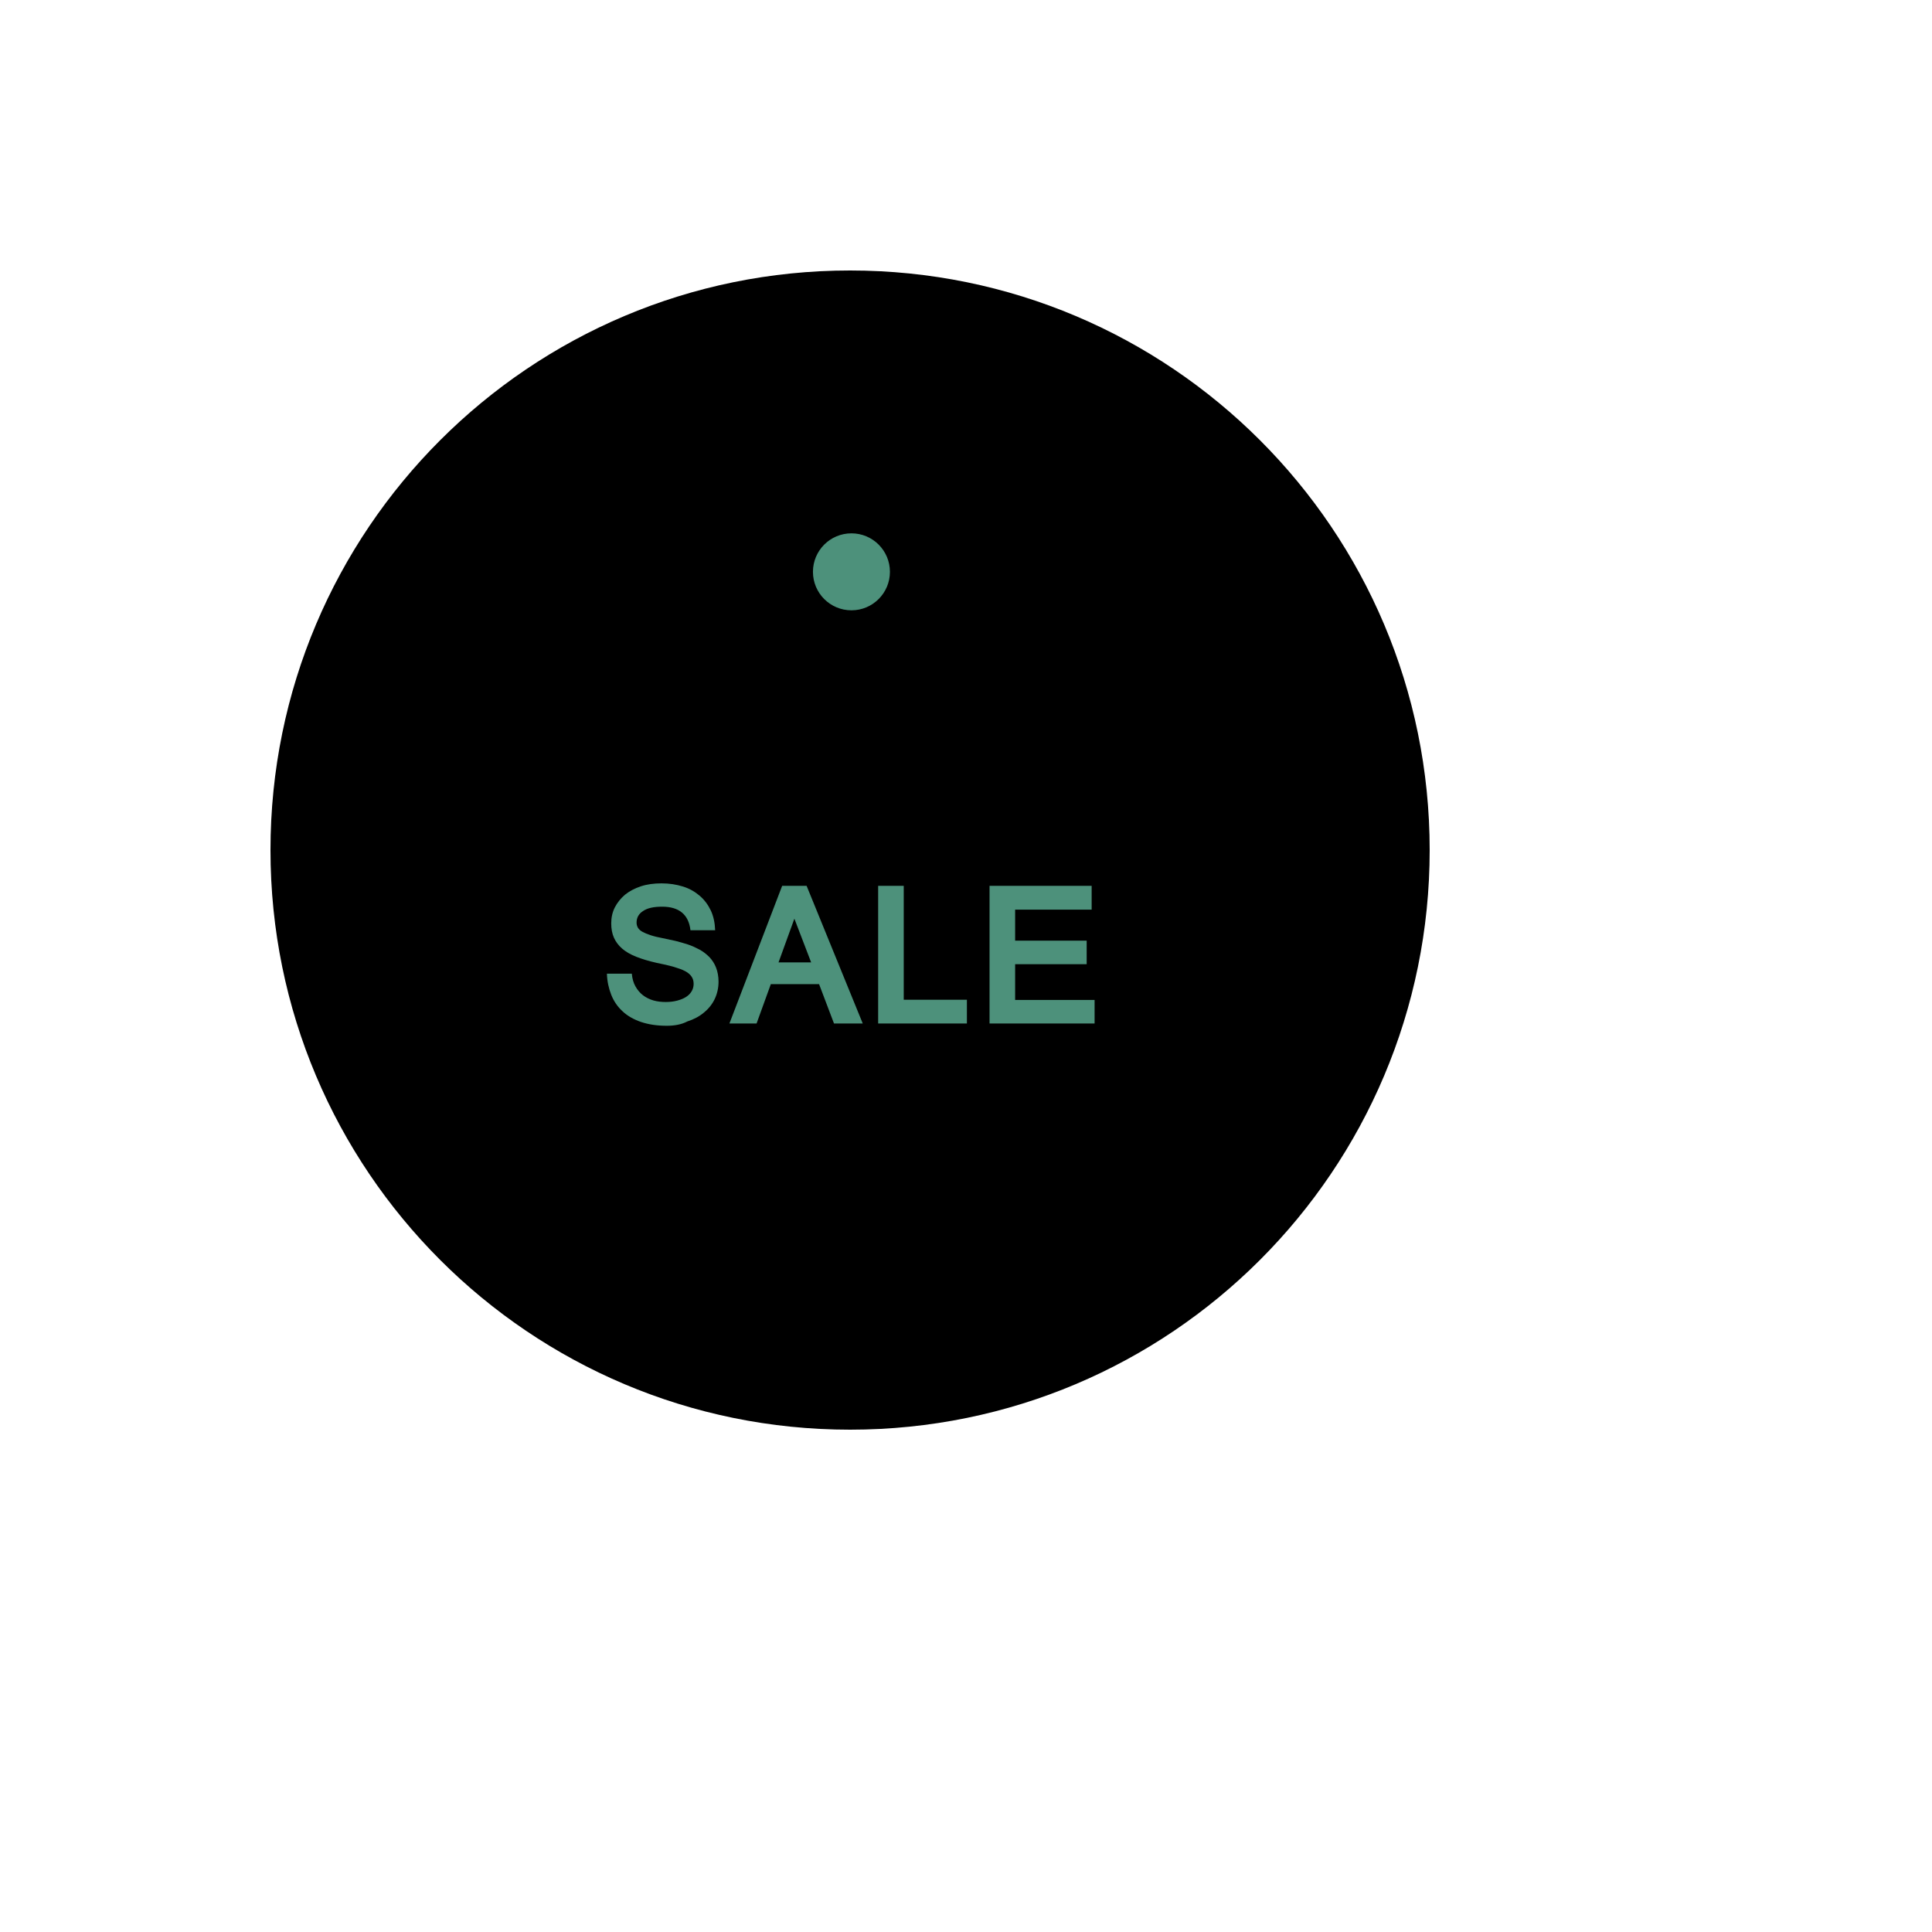 <svg xmlns="http://www.w3.org/2000/svg" version="1.1" xmlns:xlink="http://www.w3.org/1999/xlink" width="100%" height="100%" id="svgWorkerArea" viewBox="-25 -25 625 625" xmlns:idraw="https://idraw.muisca.co" style="background: white;"><defs id="defsdoc"><pattern id="patternBool" x="0" y="0" width="10" height="10" patternUnits="userSpaceOnUse" patternTransform="rotate(35)"><circle cx="5" cy="5" r="4" style="stroke: none;fill: #ff000070;"></circle></pattern></defs><g id="fileImp-263169332" class="cosito"><path id="circleImp-371741249" class="grouped" d="M62.5 250C62.5 146.409 146.409 62.5 250 62.5 353.591 62.5 437.5 146.409 437.5 250 437.5 353.591 353.591 437.5 250 437.5 146.409 437.5 62.5 353.591 62.5 250 62.5 250 62.5 250 62.5 250"></path><path id="pathImp-15813655" class="grouped" d="M335.913 245.679C335.913 245.679 164.966 245.679 164.966 245.679 164.966 245.679 250.439 140.576 250.439 140.576 250.439 140.576 335.913 245.679 335.913 245.679 335.913 245.679 335.913 245.679 335.913 245.679M183.423 236.89C183.423 236.89 317.383 236.89 317.383 236.89 317.383 236.89 250.439 154.492 250.439 154.492 250.439 154.492 183.423 236.89 183.423 236.89 183.423 236.89 183.423 236.89 183.423 236.89"></path><path id="pathImp-696500353" class="grouped" d="M348.584 341.479C348.584 347.559 343.677 352.466 337.598 352.466 337.598 352.466 163.281 352.466 163.281 352.466 157.202 352.466 152.295 347.559 152.295 341.479 152.295 341.479 152.295 246.265 152.295 246.265 152.295 240.185 157.202 235.278 163.281 235.278 163.281 235.278 337.598 235.278 337.598 235.278 343.677 235.278 348.584 240.185 348.584 246.265 348.584 246.265 348.584 341.479 348.584 341.479 348.584 341.479 348.584 341.479 348.584 341.479"></path><path id="pathImp-568216938" class="grouped" style="fill:#4d917b; " d="M190.674 306.836C187.451 306.836 184.741 306.396 182.324 305.591 179.98 304.785 177.93 303.613 176.392 302.148 174.78 300.684 173.535 298.853 172.73 296.802 171.924 294.751 171.411 292.48 171.338 289.99 171.338 289.99 179.394 289.99 179.394 289.99 179.541 291.601 179.907 292.92 180.566 294.092 181.226 295.264 182.031 296.216 182.983 296.948 183.935 297.681 185.107 298.267 186.352 298.633 187.598 298.999 188.989 299.146 190.381 299.146 191.699 299.146 192.944 298.999 194.043 298.706 195.142 298.413 196.094 298.047 196.899 297.534 197.705 297.021 198.291 296.435 198.73 295.703 199.17 294.971 199.39 294.165 199.39 293.286 199.39 292.334 199.17 291.601 198.73 290.942 198.291 290.283 197.632 289.697 196.68 289.185 195.727 288.672 194.482 288.232 193.018 287.793 191.48 287.353 189.648 286.914 187.378 286.475 184.814 285.889 182.617 285.229 180.786 284.497 178.955 283.765 177.417 282.886 176.245 281.86 175.073 280.835 174.194 279.663 173.608 278.345 173.022 277.026 172.73 275.488 172.73 273.731 172.73 271.826 173.096 270.142 173.901 268.53 174.707 266.992 175.806 265.601 177.197 264.429 178.662 263.257 180.347 262.378 182.324 261.719 184.302 261.06 186.572 260.767 188.989 260.767 191.553 260.767 193.823 261.133 195.947 261.792 198.071 262.451 199.829 263.476 201.367 264.795 202.905 266.113 204.077 267.725 204.956 269.556 205.835 271.46 206.274 273.584 206.348 275.928 206.348 275.928 198.364 275.928 198.364 275.928 197.778 270.874 194.702 268.31 189.209 268.31 186.499 268.31 184.448 268.75 183.057 269.702 181.665 270.581 180.933 271.826 180.933 273.438 180.933 274.097 181.079 274.609 181.372 275.122 181.665 275.635 182.178 276.074 182.837 276.44 183.496 276.807 184.375 277.173 185.474 277.539 186.572 277.905 187.817 278.198 189.355 278.491 190.674 278.784 192.065 279.077 193.457 279.37 194.849 279.736 196.24 280.103 197.559 280.542 198.877 280.981 200.122 281.567 201.367 282.227 202.539 282.886 203.564 283.691 204.517 284.644 205.395 285.596 206.128 286.694 206.641 288.013 207.153 289.331 207.446 290.869 207.446 292.554 207.446 294.604 207.007 296.509 206.201 298.193 205.395 299.878 204.224 301.343 202.685 302.588 201.221 303.833 199.39 304.785 197.339 305.444 195.361 306.47 193.091 306.836 190.674 306.836 190.674 306.836 190.674 306.836 190.674 306.836M254.101 306.103C254.101 306.103 244.8 306.103 244.8 306.103 244.8 306.103 239.966 293.359 239.966 293.359 239.966 293.359 224.365 293.359 224.365 293.359 224.365 293.359 219.751 306.103 219.751 306.103 219.751 306.103 210.962 306.103 210.962 306.103 210.962 306.103 228.027 261.572 228.027 261.572 228.027 261.572 235.938 261.572 235.938 261.572 235.938 261.572 254.101 306.103 254.101 306.103 254.101 306.103 254.101 306.103 254.101 306.103M237.402 286.328C237.402 286.328 231.982 272.192 231.982 272.192 231.982 272.192 226.855 286.328 226.855 286.328 226.855 286.328 237.402 286.328 237.402 286.328 237.402 286.328 237.402 286.328 237.402 286.328M287.793 306.103C287.793 306.103 259.082 306.103 259.082 306.103 259.082 306.103 259.082 261.572 259.082 261.572 259.082 261.572 267.358 261.572 267.358 261.572 267.358 261.572 267.358 298.413 267.358 298.413 267.358 298.413 287.793 298.413 287.793 298.413 287.793 298.413 287.793 306.103 287.793 306.103 287.793 306.103 287.793 306.103 287.793 306.103M329.101 306.103C329.101 306.103 295.117 306.103 295.117 306.103 295.117 306.103 295.117 261.572 295.117 261.572 295.117 261.572 328.149 261.572 328.149 261.572 328.149 261.572 328.149 269.263 328.149 269.263 328.149 269.263 303.394 269.263 303.394 269.263 303.394 269.263 303.394 279.297 303.394 279.297 303.394 279.297 326.538 279.297 326.538 279.297 326.538 279.297 326.538 286.914 326.538 286.914 326.538 286.914 303.394 286.914 303.394 286.914 303.394 286.914 303.394 298.486 303.394 298.486 303.394 298.486 329.101 298.486 329.101 298.486 329.101 298.486 329.101 306.103 329.101 306.103 329.101 306.103 329.101 306.103 329.101 306.103"></path><path id="circleImp-293120807" class="grouped" style="fill:#4d917b; " d="M237.988 159.985C237.988 153.106 243.56 147.534 250.439 147.534 257.319 147.534 262.891 153.106 262.891 159.985 262.891 166.864 257.319 172.436 250.439 172.436 243.56 172.436 237.988 166.864 237.988 159.985 237.988 159.985 237.988 159.985 237.988 159.985"></path></g></svg>